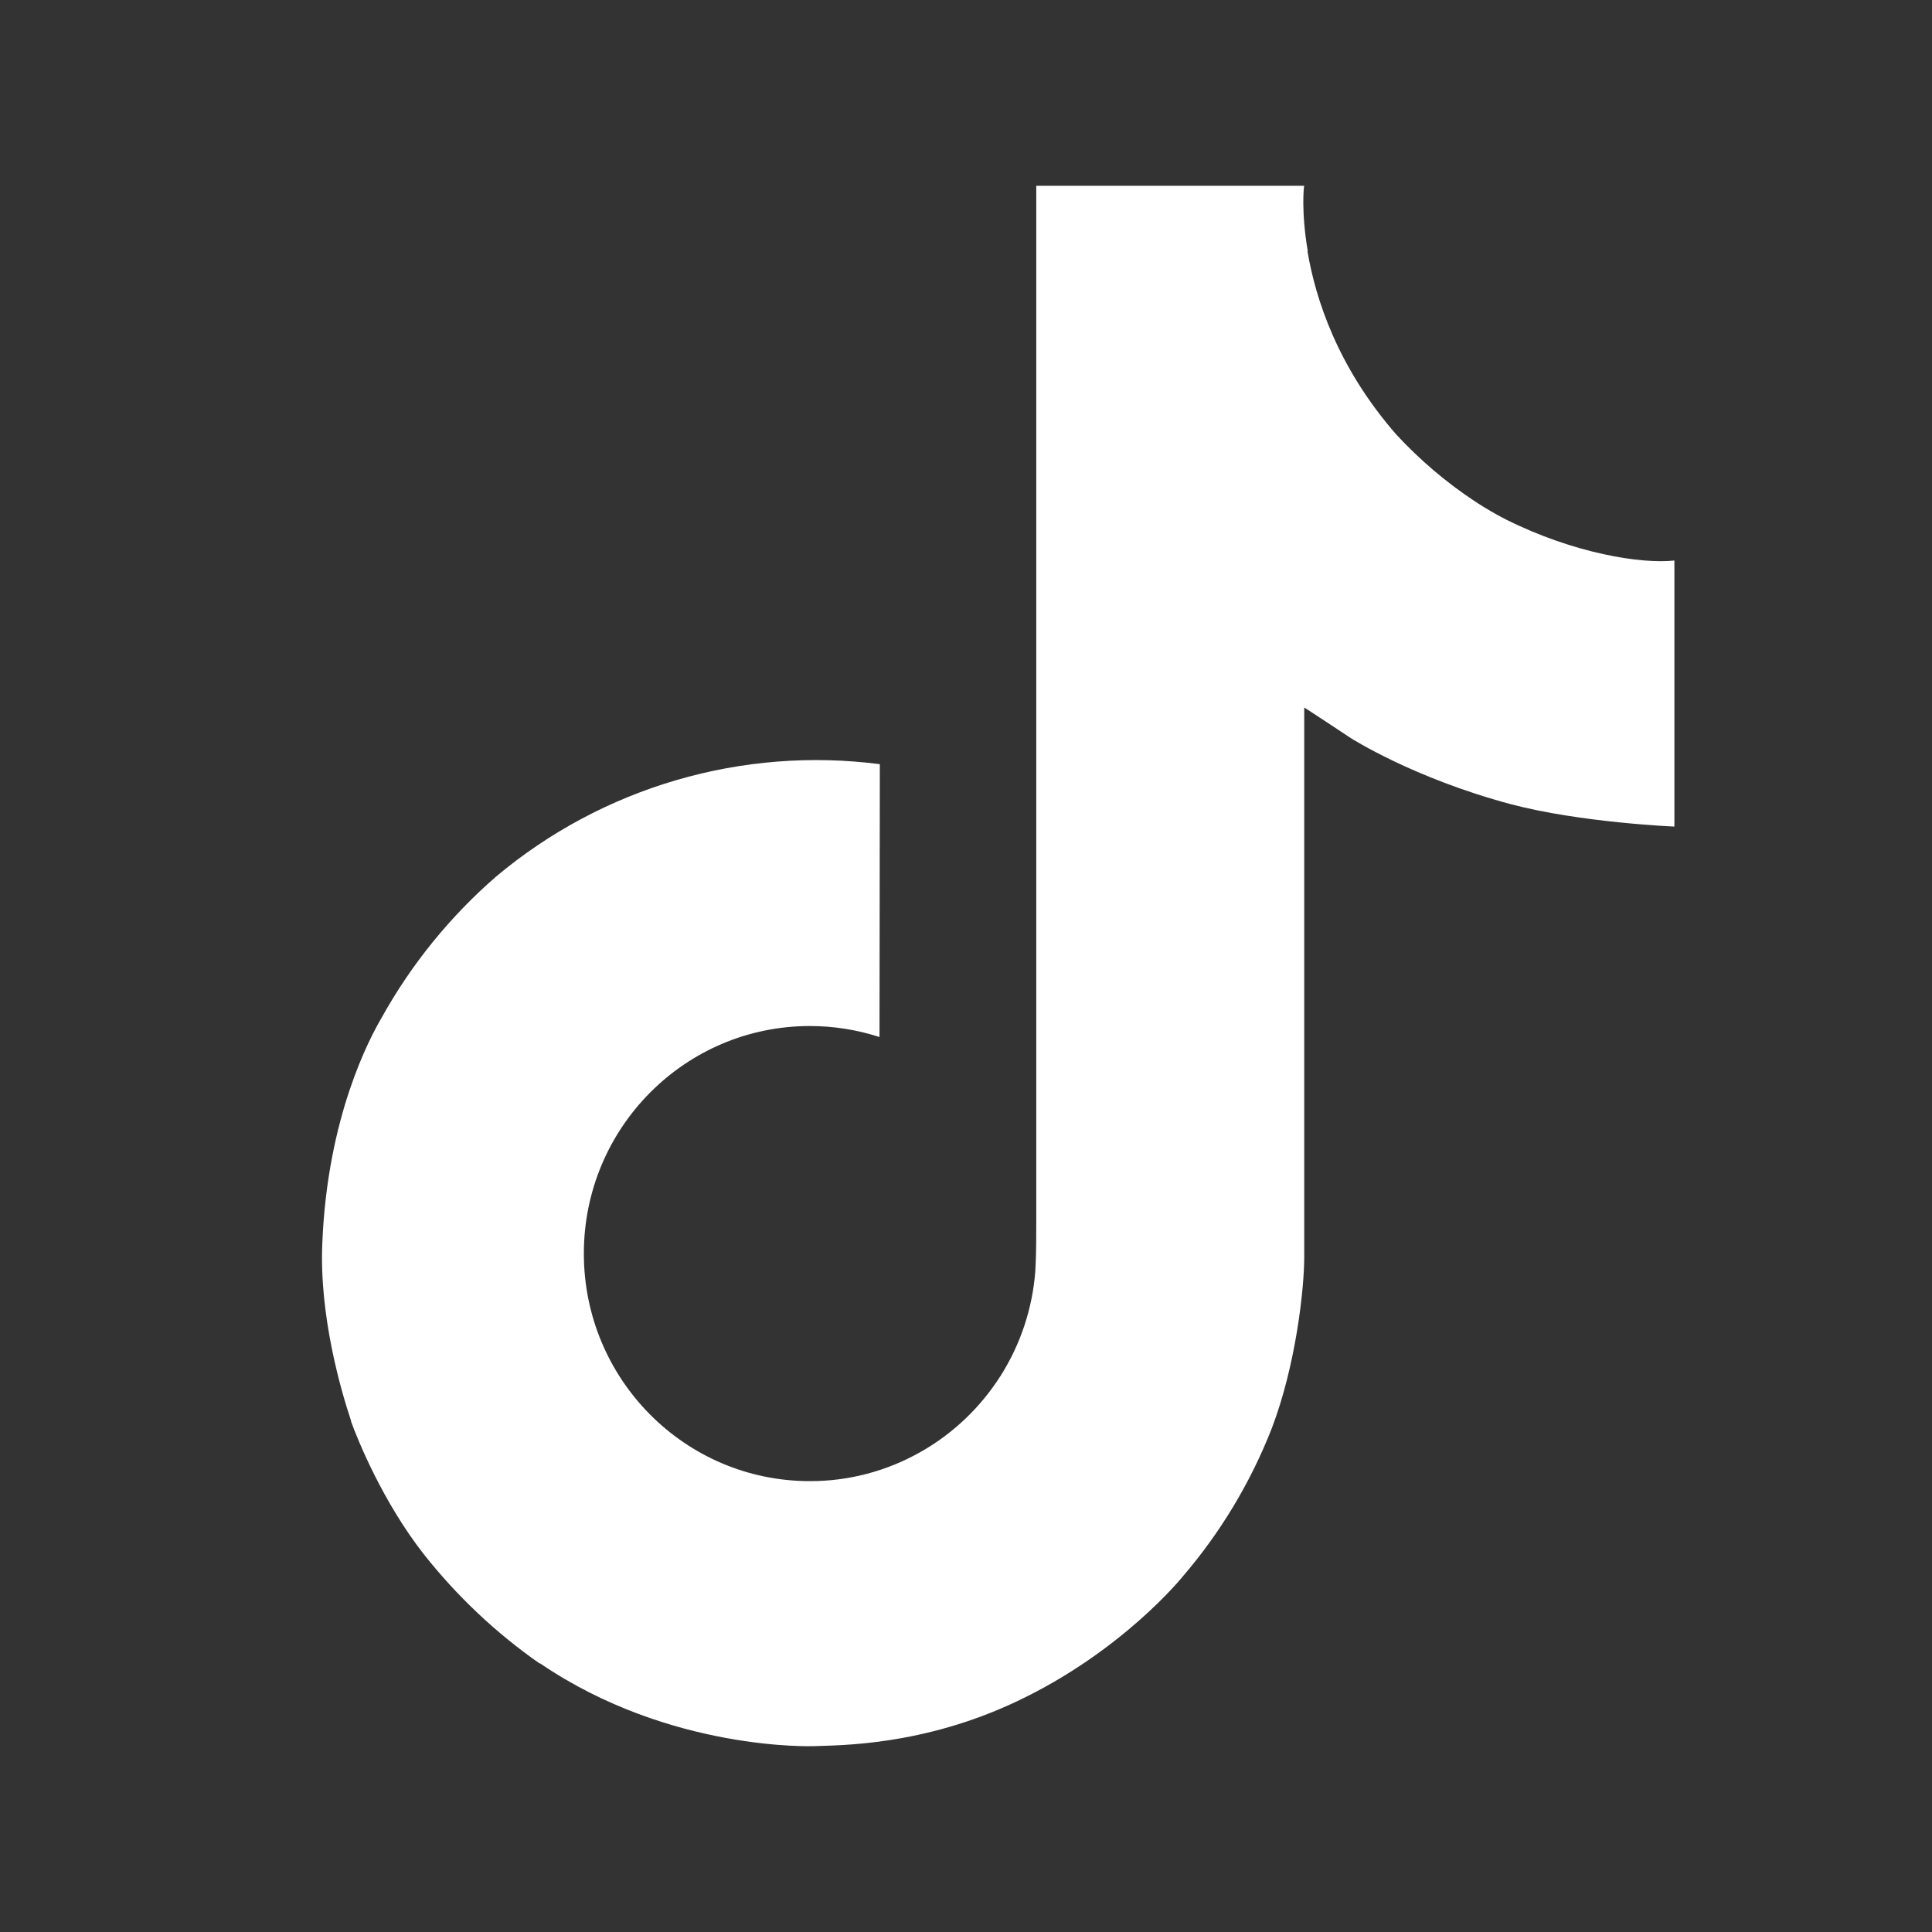 <?xml version="1.0" encoding="UTF-8"?>
<svg xmlns="http://www.w3.org/2000/svg" width="30" height="30" viewBox="0 0 30 30" fill="none">
  <rect x="0" y="0" width="30" height="30" fill="#333333" stroke="none"/>
  <path d="M23.385 8.067C23.221 7.983 23.062 7.89 22.908 7.789C22.459 7.493 22.048 7.143 21.683 6.749C20.769 5.703 20.428 4.643 20.302 3.9H20.307C20.202 3.284 20.246 2.885 20.252 2.885H16.091V18.976C16.091 19.192 16.091 19.405 16.082 19.616C16.082 19.643 16.079 19.667 16.078 19.695C16.078 19.707 16.078 19.719 16.076 19.731C16.076 19.734 16.076 19.737 16.076 19.74C16.032 20.317 15.847 20.875 15.537 21.364C15.226 21.853 14.801 22.259 14.298 22.544C13.773 22.843 13.18 23 12.576 22.999C10.637 22.999 9.066 21.418 9.066 19.465C9.066 17.513 10.637 15.932 12.576 15.932C12.943 15.932 13.308 15.99 13.657 16.103L13.662 11.866C12.602 11.729 11.526 11.814 10.501 12.114C9.476 12.414 8.524 12.923 7.706 13.609C6.988 14.232 6.385 14.976 5.924 15.806C5.748 16.109 5.085 17.326 5.005 19.301C4.955 20.422 5.291 21.584 5.452 22.064V22.074C5.553 22.356 5.944 23.321 6.581 24.134C7.096 24.786 7.703 25.359 8.384 25.834V25.824L8.394 25.834C10.409 27.203 12.642 27.114 12.642 27.114C13.029 27.098 14.324 27.114 15.795 26.416C17.426 25.644 18.355 24.492 18.355 24.492C18.948 23.804 19.42 23.02 19.75 22.174C20.127 21.184 20.252 19.997 20.252 19.523V10.986C20.303 11.016 20.975 11.461 20.975 11.461C20.975 11.461 21.944 12.082 23.455 12.486C24.539 12.774 26 12.835 26 12.835V8.704C25.488 8.759 24.449 8.598 23.385 8.067Z" fill="white"></path>
</svg>
